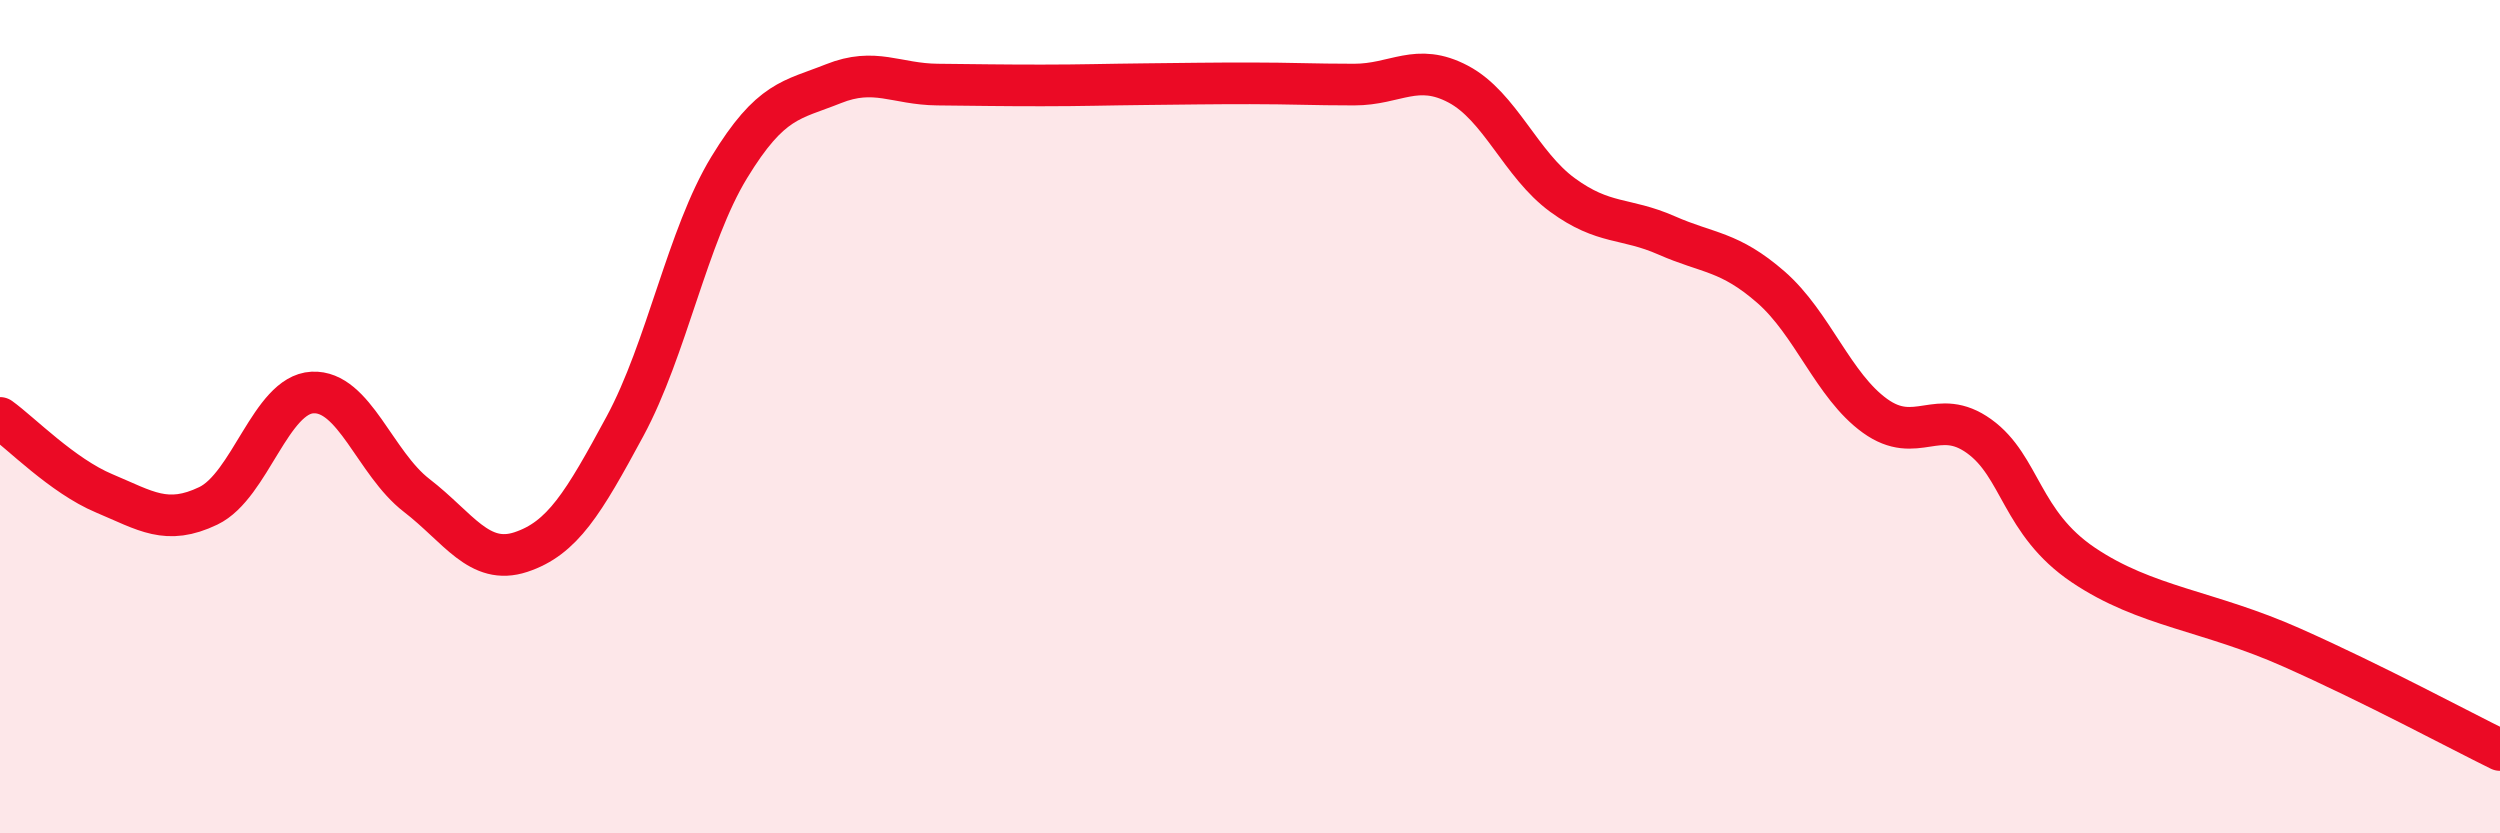 
    <svg width="60" height="20" viewBox="0 0 60 20" xmlns="http://www.w3.org/2000/svg">
      <path
        d="M 0,10.03 C 0.5,10.39 1.5,11.42 2.5,11.84 C 3.5,12.26 4,12.62 5,12.14 C 6,11.66 6.5,9.47 7.5,9.42 C 8.5,9.37 9,11.12 10,11.89 C 11,12.66 11.5,13.58 12.5,13.25 C 13.5,12.92 14,12.08 15,10.23 C 16,8.38 16.5,5.66 17.5,4.02 C 18.5,2.38 19,2.41 20,2.01 C 21,1.61 21.5,2.02 22.5,2.03 C 23.5,2.04 24,2.05 25,2.05 C 26,2.05 26.5,2.03 27.5,2.02 C 28.5,2.01 29,2 30,2 C 31,2 31.5,2.03 32.5,2.03 C 33.5,2.03 34,1.49 35,2.02 C 36,2.55 36.5,3.95 37.5,4.68 C 38.5,5.41 39,5.21 40,5.65 C 41,6.09 41.5,6.02 42.5,6.89 C 43.5,7.76 44,9.26 45,9.98 C 46,10.7 46.5,9.75 47.5,10.47 C 48.5,11.19 48.5,12.55 50,13.56 C 51.5,14.57 53,14.65 55,15.54 C 57,16.43 59,17.51 60,18L60 20L0 20Z"
        fill="#EB0A25"
        opacity="0.1"
        stroke-linecap="round"
        stroke-linejoin="round"
      />
      <path
        d="M 0,10.03 C 0.5,10.39 1.5,11.42 2.5,11.84 C 3.5,12.26 4,12.62 5,12.14 C 6,11.66 6.5,9.47 7.5,9.42 C 8.5,9.37 9,11.12 10,11.89 C 11,12.66 11.5,13.58 12.5,13.25 C 13.5,12.92 14,12.08 15,10.23 C 16,8.38 16.5,5.66 17.5,4.02 C 18.5,2.38 19,2.41 20,2.01 C 21,1.61 21.5,2.02 22.5,2.03 C 23.5,2.04 24,2.05 25,2.05 C 26,2.05 26.5,2.03 27.5,2.02 C 28.5,2.01 29,2 30,2 C 31,2 31.5,2.03 32.5,2.03 C 33.5,2.03 34,1.49 35,2.02 C 36,2.55 36.5,3.95 37.5,4.68 C 38.5,5.41 39,5.21 40,5.65 C 41,6.09 41.5,6.02 42.5,6.89 C 43.5,7.76 44,9.26 45,9.98 C 46,10.7 46.5,9.75 47.5,10.47 C 48.5,11.19 48.5,12.55 50,13.56 C 51.5,14.57 53,14.65 55,15.54 C 57,16.43 59,17.51 60,18"
        stroke="#EB0A25"
        stroke-width="1"
        fill="none"
        stroke-linecap="round"
        stroke-linejoin="round"
      />
    </svg>
  